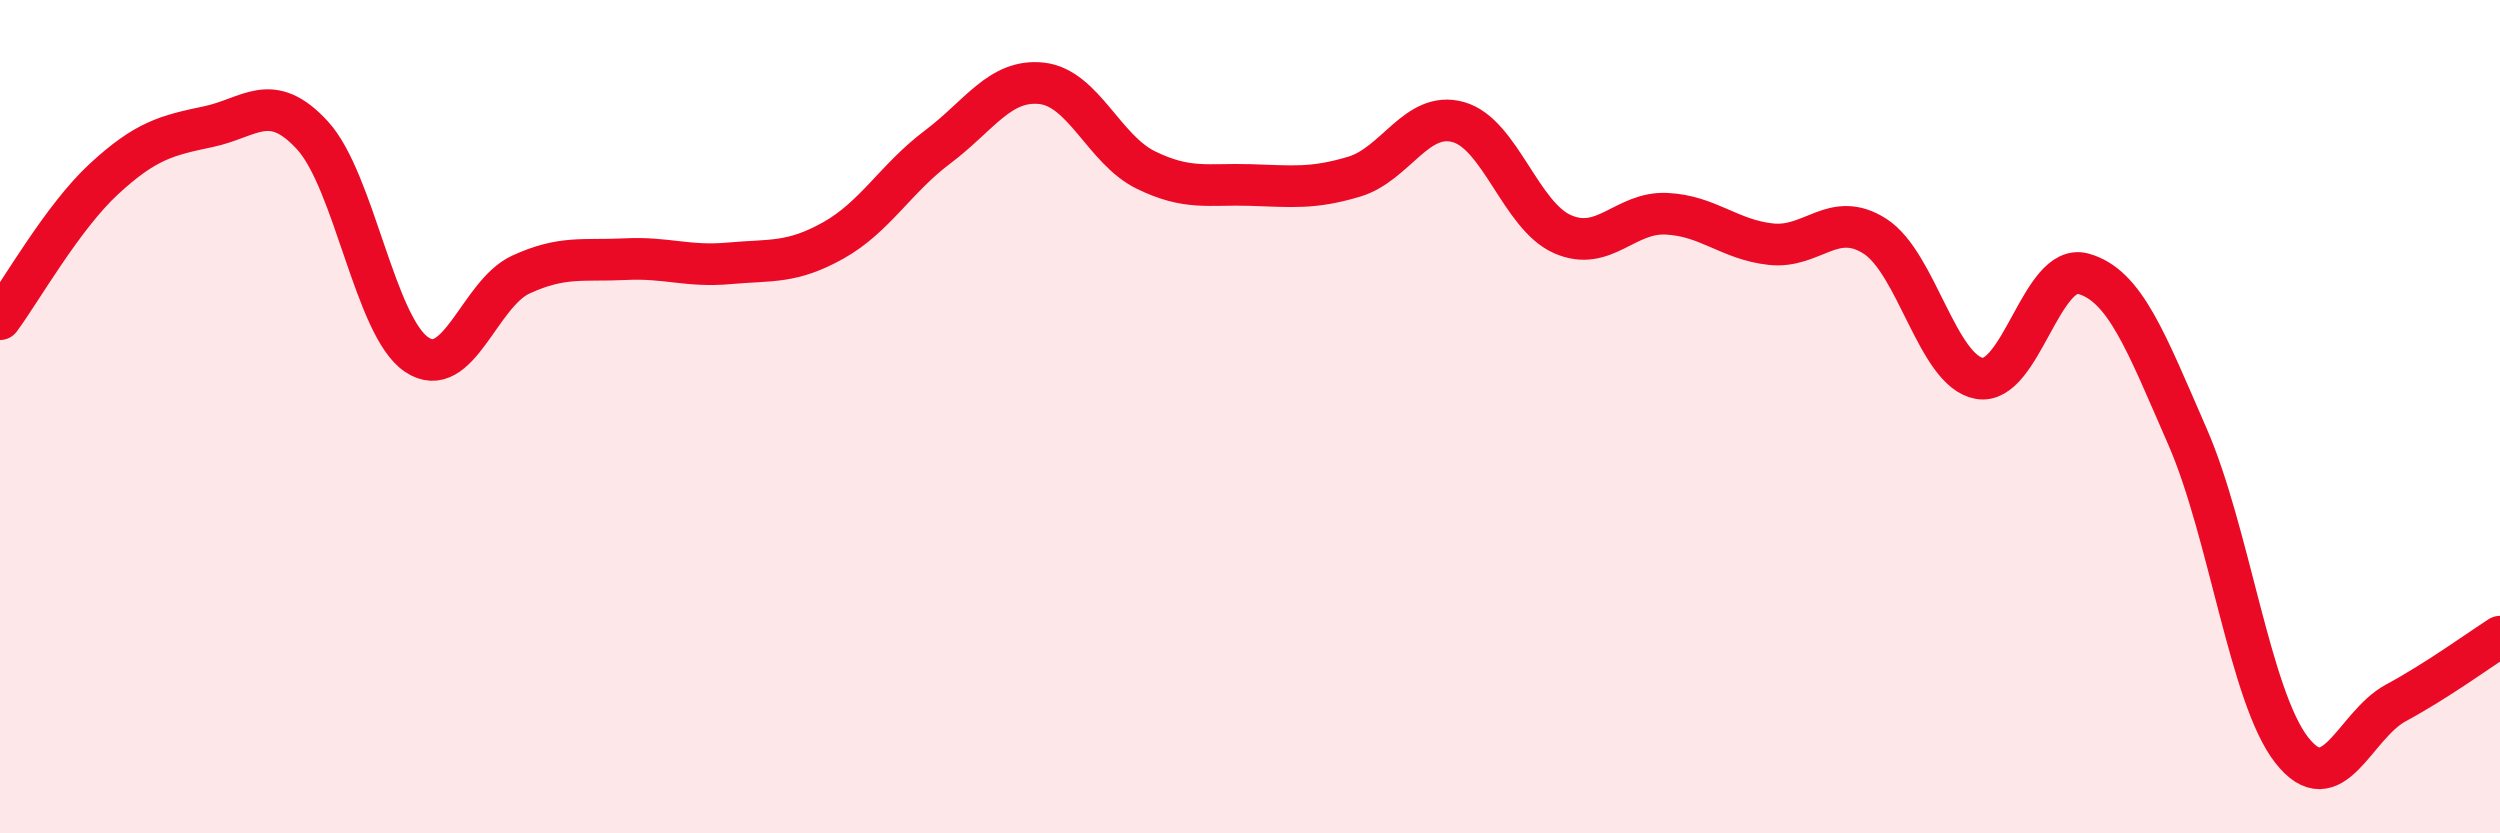 
    <svg width="60" height="20" viewBox="0 0 60 20" xmlns="http://www.w3.org/2000/svg">
      <path
        d="M 0,7.66 C 0.5,6.99 1.5,5.21 2.5,4.29 C 3.5,3.37 4,3.25 5,3.04 C 6,2.83 6.5,2.16 7.5,3.25 C 8.5,4.34 9,7.84 10,8.51 C 11,9.18 11.5,7.05 12.5,6.59 C 13.5,6.13 14,6.27 15,6.22 C 16,6.17 16.5,6.41 17.5,6.32 C 18.5,6.23 19,6.33 20,5.77 C 21,5.21 21.5,4.28 22.5,3.53 C 23.5,2.78 24,1.89 25,2 C 26,2.11 26.5,3.59 27.5,4.08 C 28.5,4.57 29,4.41 30,4.44 C 31,4.47 31.5,4.54 32.5,4.24 C 33.5,3.94 34,2.65 35,2.93 C 36,3.21 36.5,5.18 37.5,5.62 C 38.5,6.06 39,5.08 40,5.13 C 41,5.18 41.5,5.75 42.5,5.86 C 43.5,5.97 44,5.03 45,5.67 C 46,6.31 46.5,8.9 47.5,9.08 C 48.5,9.26 49,6.29 50,6.57 C 51,6.85 51.5,8.19 52.5,10.48 C 53.5,12.77 54,16.72 55,18 C 56,19.28 56.5,17.41 57.5,16.87 C 58.5,16.33 59.5,15.6 60,15.28L60 20L0 20Z"
        fill="#EB0A25"
        opacity="0.1"
        stroke-linecap="round"
        stroke-linejoin="round"
      />
      <path
        d="M 0,7.66 C 0.5,6.99 1.5,5.21 2.5,4.29 C 3.5,3.37 4,3.25 5,3.04 C 6,2.83 6.5,2.16 7.5,3.25 C 8.5,4.34 9,7.84 10,8.51 C 11,9.18 11.5,7.05 12.5,6.59 C 13.5,6.13 14,6.27 15,6.22 C 16,6.17 16.5,6.41 17.5,6.32 C 18.5,6.23 19,6.33 20,5.77 C 21,5.21 21.5,4.28 22.5,3.53 C 23.5,2.78 24,1.89 25,2 C 26,2.11 26.5,3.59 27.5,4.08 C 28.5,4.57 29,4.41 30,4.44 C 31,4.47 31.5,4.54 32.5,4.24 C 33.5,3.94 34,2.65 35,2.93 C 36,3.21 36.5,5.18 37.5,5.62 C 38.5,6.06 39,5.08 40,5.13 C 41,5.18 41.5,5.75 42.5,5.86 C 43.5,5.97 44,5.03 45,5.67 C 46,6.31 46.5,8.9 47.5,9.08 C 48.5,9.26 49,6.29 50,6.57 C 51,6.85 51.5,8.19 52.5,10.48 C 53.5,12.77 54,16.72 55,18 C 56,19.28 56.5,17.41 57.5,16.87 C 58.5,16.33 59.5,15.6 60,15.28"
        stroke="#EB0A25"
        stroke-width="1"
        fill="none"
        stroke-linecap="round"
        stroke-linejoin="round"
      />
    </svg>
  